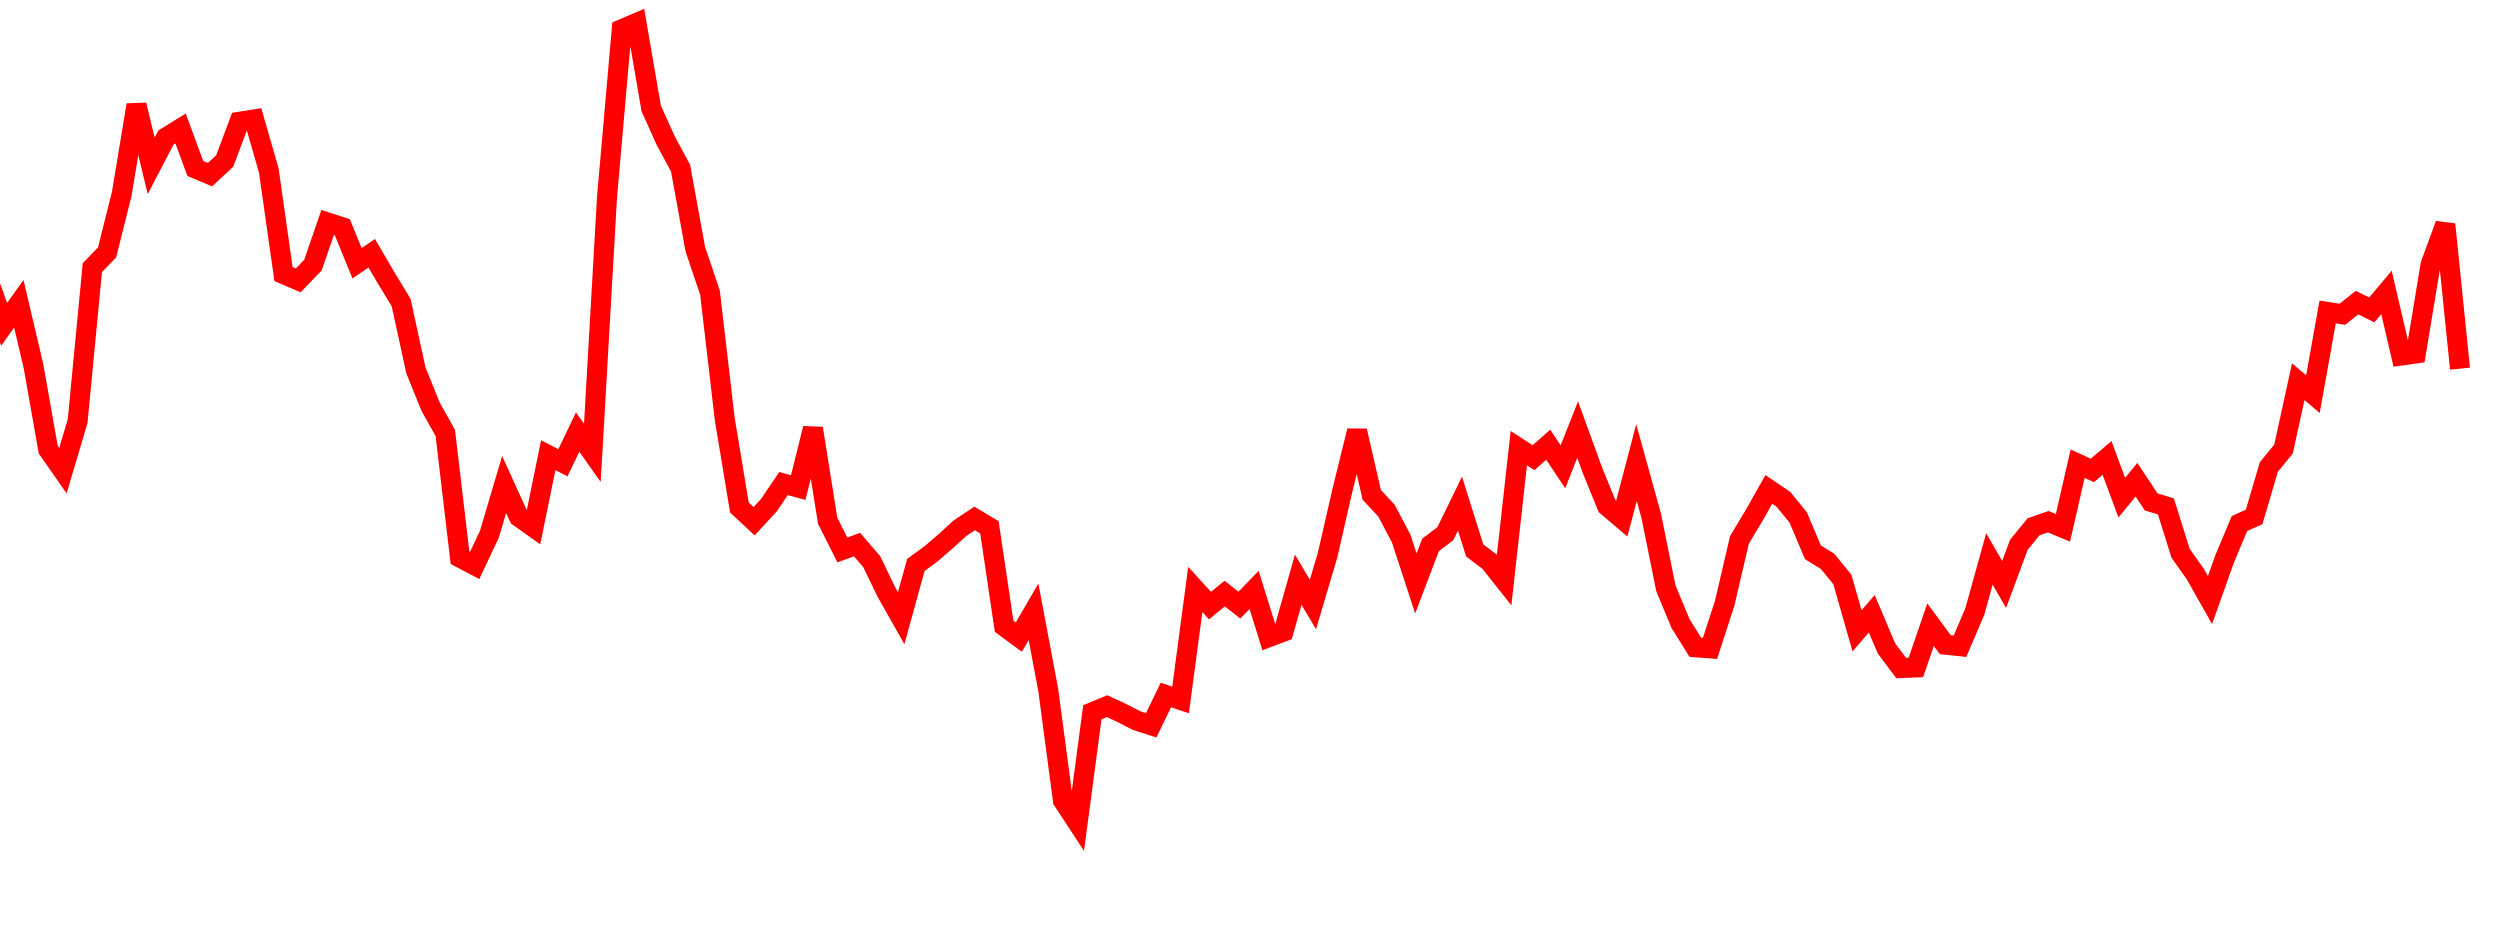 <svg xmlns='http://www.w3.org/2000/svg' width='135' height='50' viewBox='2 2 125 40' style='background-color: transparent;'><path d='M0,12.823 L0.735,13.583 L1.471,13.019 L2.206,15.069 L2.941,14.039 L3.676,17.169 L4.412,21.335 L5.147,22.385 L5.882,19.905 L6.618,12.233 L7.353,11.475 L8.088,8.541 L8.824,4.099 L9.559,7.142 L10.294,5.731 L11.029,5.276 L11.765,7.275 L12.5,7.583 L13.235,6.902 L13.971,4.94 L14.706,4.824 L15.441,7.385 L16.176,12.559 L16.912,12.871 L17.647,12.107 L18.382,9.976 L19.118,10.216 L19.853,12.013 L20.588,11.515 L21.324,12.773 L22.059,13.986 L22.794,17.367 L23.529,19.185 L24.265,20.5 L25,26.733 L25.735,27.12 L26.471,25.562 L27.206,23.076 L27.941,24.693 L28.676,25.216 L29.412,21.612 L30.147,21.989 L30.882,20.455 L31.618,21.496 L32.353,8.685 L33.088,0.314 L33.824,0 L34.559,4.269 L35.294,5.9 L36.029,7.26 L36.765,11.309 L37.5,13.486 L38.235,19.789 L38.971,24.23 L39.706,24.914 L40.441,24.116 L41.176,23.029 L41.912,23.231 L42.647,20.271 L43.382,24.884 L44.118,26.348 L44.853,26.082 L45.588,26.938 L46.324,28.463 L47.059,29.763 L47.794,27.098 L48.529,26.563 L49.265,25.931 L50,25.26 L50.735,24.775 L51.471,25.217 L52.206,30.165 L52.941,30.707 L53.676,29.441 L54.412,33.348 L55.147,38.88 L55.882,40 L56.618,34.463 L57.353,34.159 L58.088,34.5 L58.824,34.88 L59.559,35.117 L60.294,33.603 L61.029,33.848 L61.765,28.325 L62.5,29.132 L63.235,28.53 L63.971,29.108 L64.706,28.347 L65.441,30.71 L66.176,30.433 L66.912,27.838 L67.647,29.076 L68.382,26.595 L69.118,23.376 L69.853,20.392 L70.588,23.595 L71.324,24.385 L72.059,25.777 L72.794,28.025 L73.529,26.094 L74.265,25.538 L75,24.032 L75.735,26.374 L76.471,26.93 L77.206,27.857 L77.941,21.261 L78.676,21.735 L79.412,21.09 L80.147,22.193 L80.882,20.331 L81.618,22.358 L82.353,24.159 L83.088,24.784 L83.824,21.982 L84.559,24.635 L85.294,28.266 L86.029,30.033 L86.765,31.215 L87.5,31.271 L88.235,29.012 L88.971,25.849 L89.706,24.623 L90.441,23.323 L91.176,23.82 L91.912,24.729 L92.647,26.468 L93.382,26.921 L94.118,27.826 L94.853,30.395 L95.588,29.54 L96.324,31.273 L97.059,32.254 L97.794,32.224 L98.529,30.086 L99.265,31.087 L100,31.162 L100.735,29.443 L101.471,26.796 L102.206,28.077 L102.941,26.095 L103.676,25.193 L104.412,24.936 L105.147,25.243 L105.882,22.035 L106.618,22.373 L107.353,21.75 L108.088,23.735 L108.824,22.838 L109.559,23.949 L110.294,24.171 L111.029,26.514 L111.765,27.555 L112.5,28.854 L113.235,26.789 L113.971,25.03 L114.706,24.699 L115.441,22.205 L116.176,21.305 L116.912,17.936 L117.647,18.56 L118.382,14.45 L119.118,14.565 L119.853,13.981 L120.588,14.348 L121.324,13.474 L122.059,16.628 L122.794,16.525 L123.529,12.08 L124.265,10.071 L125,17.285' stroke='#ff0000' stroke-width='1' fill='none' /></svg>